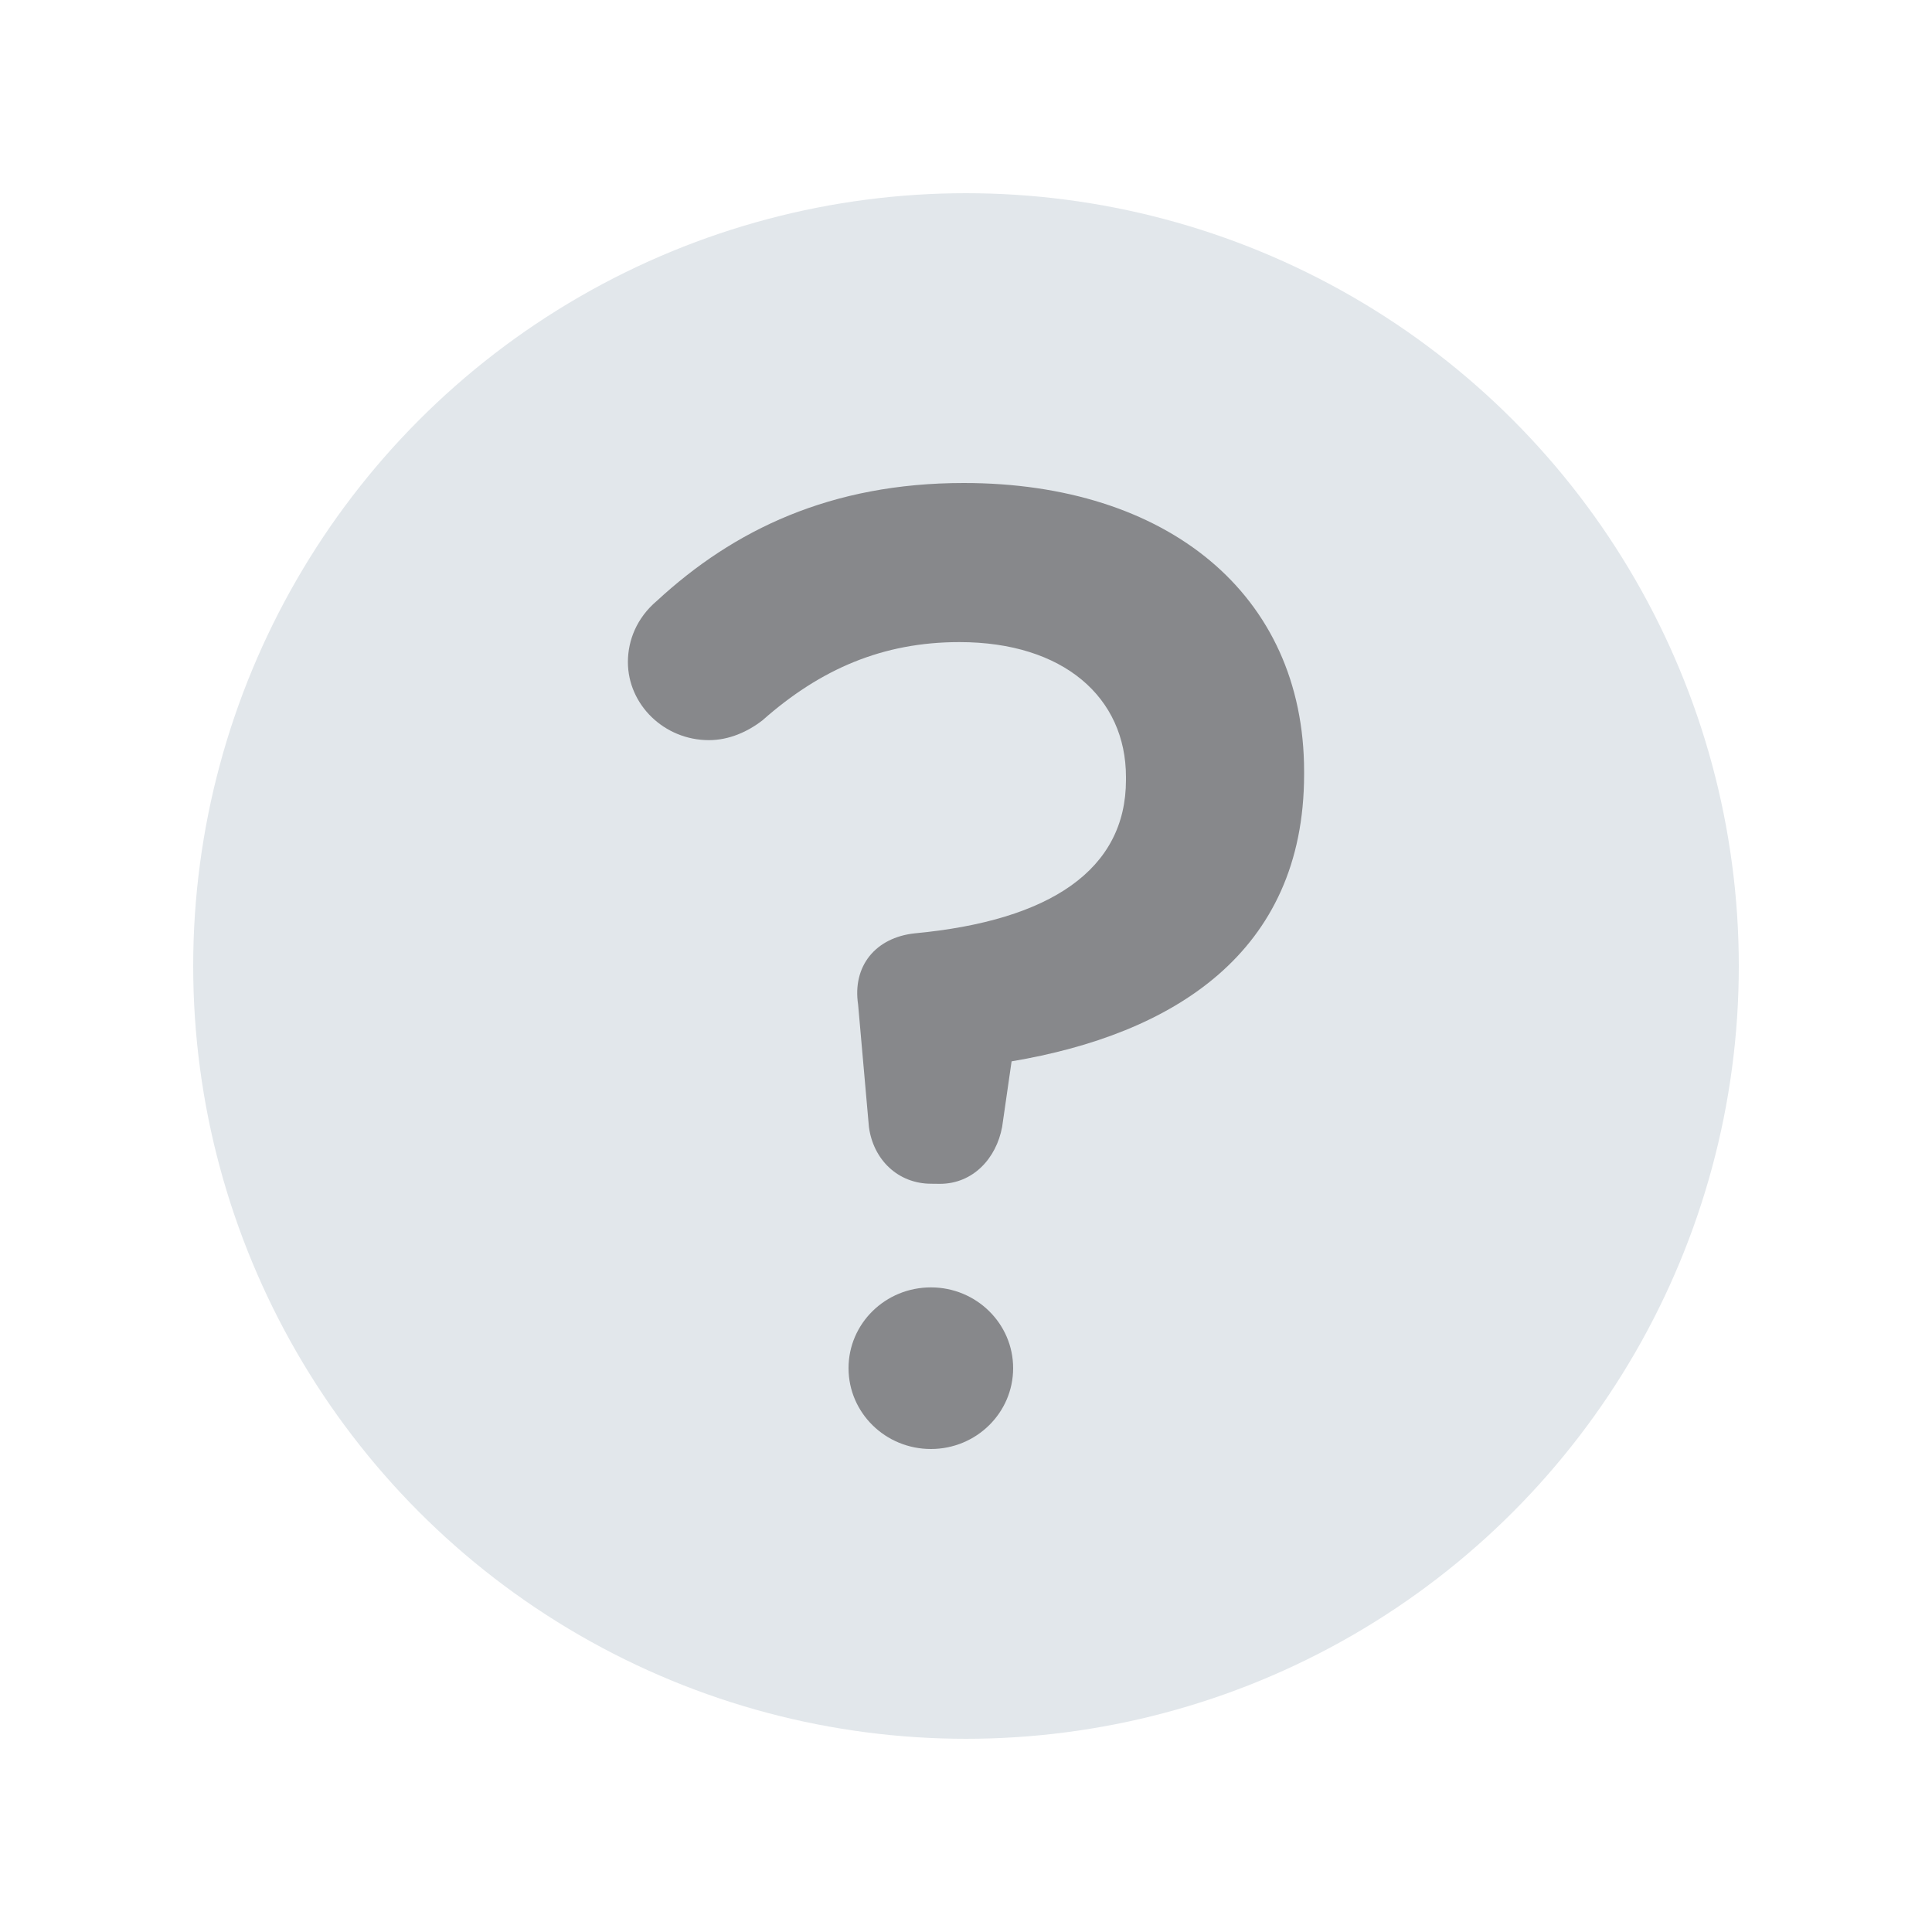 <svg class="margin-left-5 " width="20px" height="20px" viewBox="0 0 20 20"
                version="1.1" xmlns="http://www.w3.org/2000/svg"
                xmlns:xlink="http://www.w3.org/1999/xlink">
                <title>Icon/Bundle/rollover_tip</title>
                <g id="Iconography" stroke="none" stroke-width="1" fill="none"
                  fill-rule="evenodd">
                  <g id="Icon/Bundle/rollover_tip">
                    <circle id="Oval" fill="#E2E7EB" cx="10" cy="10" r="8"></circle>
                    <path
                      d="M9.64,12.254 C9.295,12.254 9.04,12.004 8.995,11.666 L8.883,10.398 C8.823,10.001 9.063,9.706 9.468,9.662 C10.877,9.53 11.656,9 11.656,8.074 L11.656,8.044 C11.656,7.221 11.011,6.647 9.932,6.647 C9.138,6.647 8.493,6.926 7.894,7.456 C7.744,7.573 7.549,7.662 7.339,7.662 C6.875,7.662 6.5,7.294 6.5,6.853 C6.5,6.632 6.59,6.397 6.8,6.22 C7.594,5.486 8.599,5 9.977,5 C12.076,5 13.5,6.147 13.5,7.986 L13.5,8.016 C13.5,9.869 12.136,10.707 10.472,10.987 L10.374,11.666 C10.314,11.99 10.074,12.255 9.729,12.255 L9.64,12.254 L9.64,12.254 Z M10.488,14.163 C10.488,14.625 10.107,15 9.637,15 C9.165,15 8.784,14.625 8.784,14.163 C8.784,13.701 9.165,13.327 9.637,13.327 C10.107,13.327 10.488,13.702 10.488,14.163 Z"
                      id="Combined-Shape" fill="#87888B"></path>
                  </g>
                </g>
              </svg>